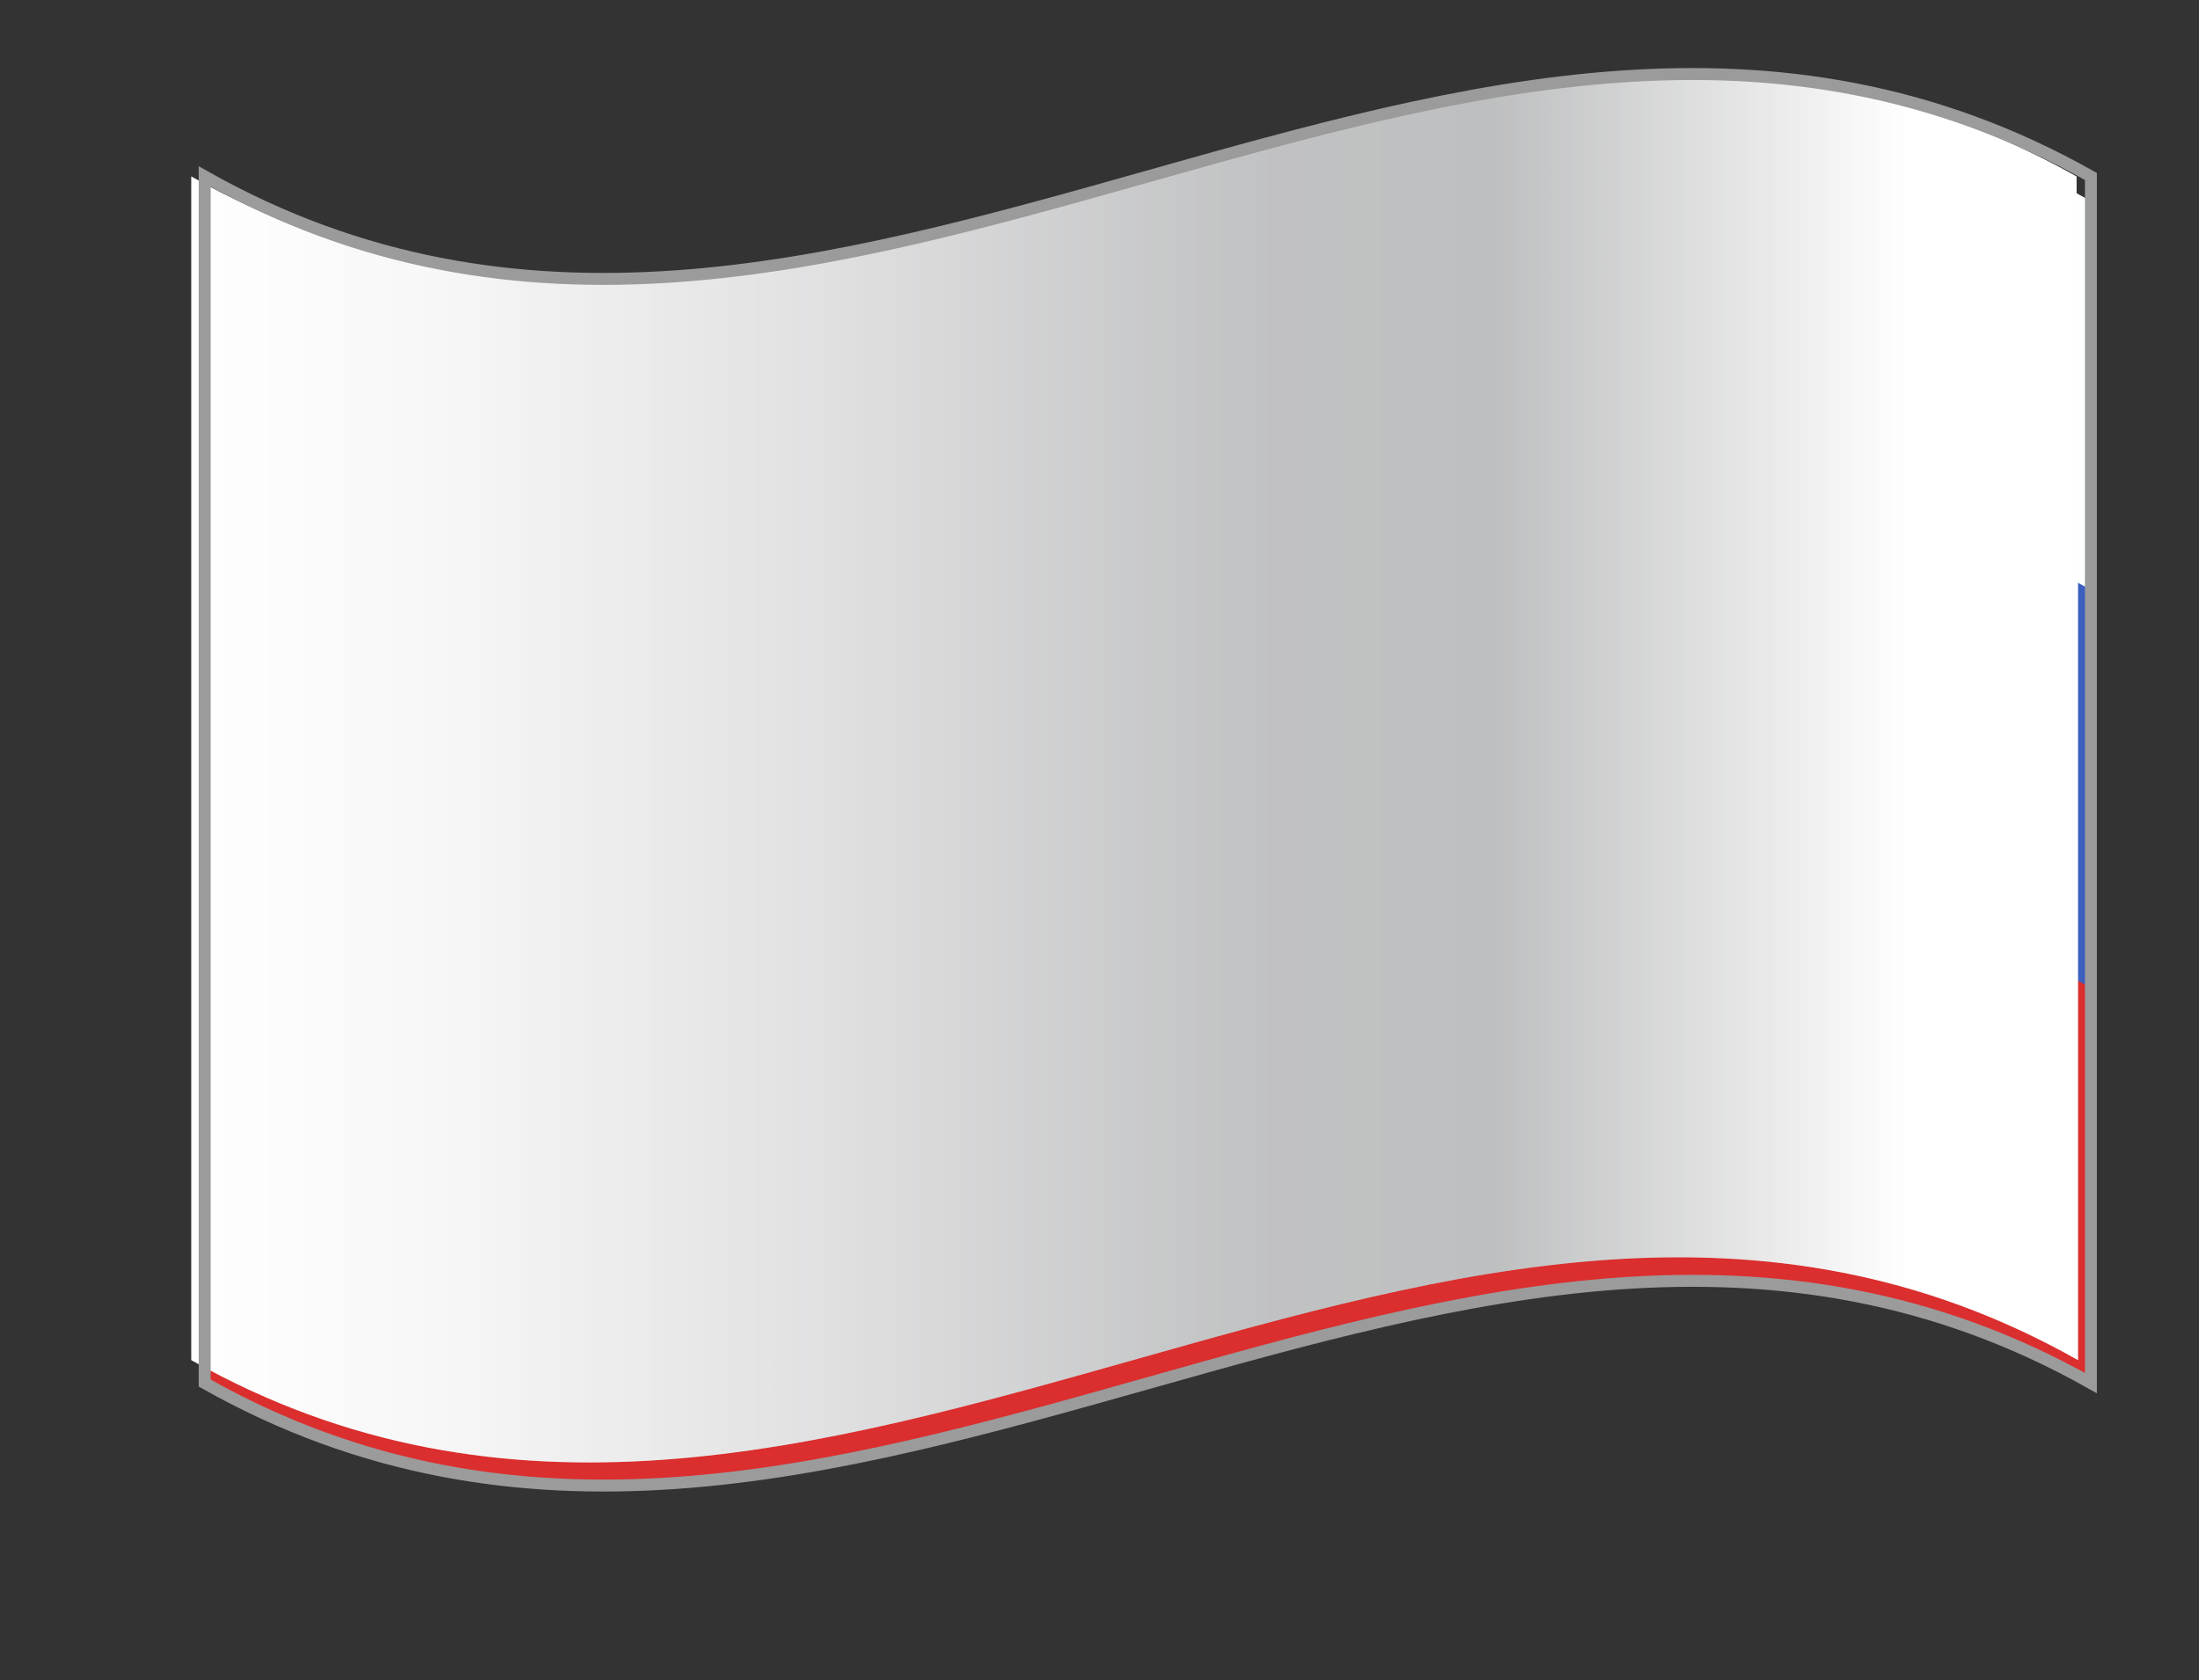 <svg xmlns="http://www.w3.org/2000/svg" xmlns:xlink="http://www.w3.org/1999/xlink" viewBox="0 0 45.98 35.13"><rect x="0" y="0" width="45.98" height="35.13" fill="#333333" stroke="none"/><defs><style>.cls-1{isolation:isolate;}.cls-2{fill:#fdffff;}.cls-3{fill:#db2e2e;}.cls-4{fill:#3c5ebf;}.cls-5{mix-blend-mode:multiply;}.cls-5,.cls-6{fill:url(#linear-gradient);}.cls-6{opacity:0.25;mix-blend-mode:overlay;}.cls-7{fill:none;stroke:#9b9b9b;stroke-miterlimit:10;stroke-width:0.25px;}</style><linearGradient id="linear-gradient" x1="4.01" y1="16.07" x2="43.45" y2="16.07" gradientUnits="userSpaceOnUse"><stop offset="0" stop-color="#fff"/><stop offset="0.13" stop-color="#f7f7f7"/><stop offset="0.34" stop-color="#e0e0e1"/><stop offset="0.54" stop-color="#c4c5c6"/><stop offset="0.57" stop-color="#c1c2c3"/><stop offset="0.69" stop-color="#bebfc0"/><stop offset="0.91" stop-color="#fff"/></linearGradient></defs><title>Russian</title><g class="cls-1"><g id="圖層_1" data-name="圖層 1"><path class="cls-2" d="M43.71,28.93c-13.14-7.39-26.29,7.44-39.43,0V4.2c13.14,7.42,26.29-7.41,39.43,0Z"/><path class="cls-3" d="M43.71,28.93c-13.14-7.39-26.29,7.44-39.43,0V16.16c13.14,7.42,26.29-7.41,39.43,0Z"/><path class="cls-4" d="M4.28,20.66c13.15,7.43,26.3-7.42,39.45,0V12.34c-13.15-7.43-26.3,7.42-39.45,0Z"/><path class="cls-5" d="M43.45,11.83v8.33s0,0,0,0v8.28C30.29,21,17.14,35.86,4,28.44V3.69c13.13,7.43,26.28-7.4,39.42,0v8.14Z"/><path class="cls-6" d="M43.45,11.83v8.33s0,0,0,0v8.28C30.29,21,17.14,35.86,4,28.44V3.69c13.13,7.43,26.28-7.4,39.42,0v8.14Z"/><path class="cls-7" d="M43.72,28.92c-13.15-7.41-26.29,7.42-39.44,0V3.69c13.15,7.42,26.29-7.42,39.44,0Z"/></g></g></svg>